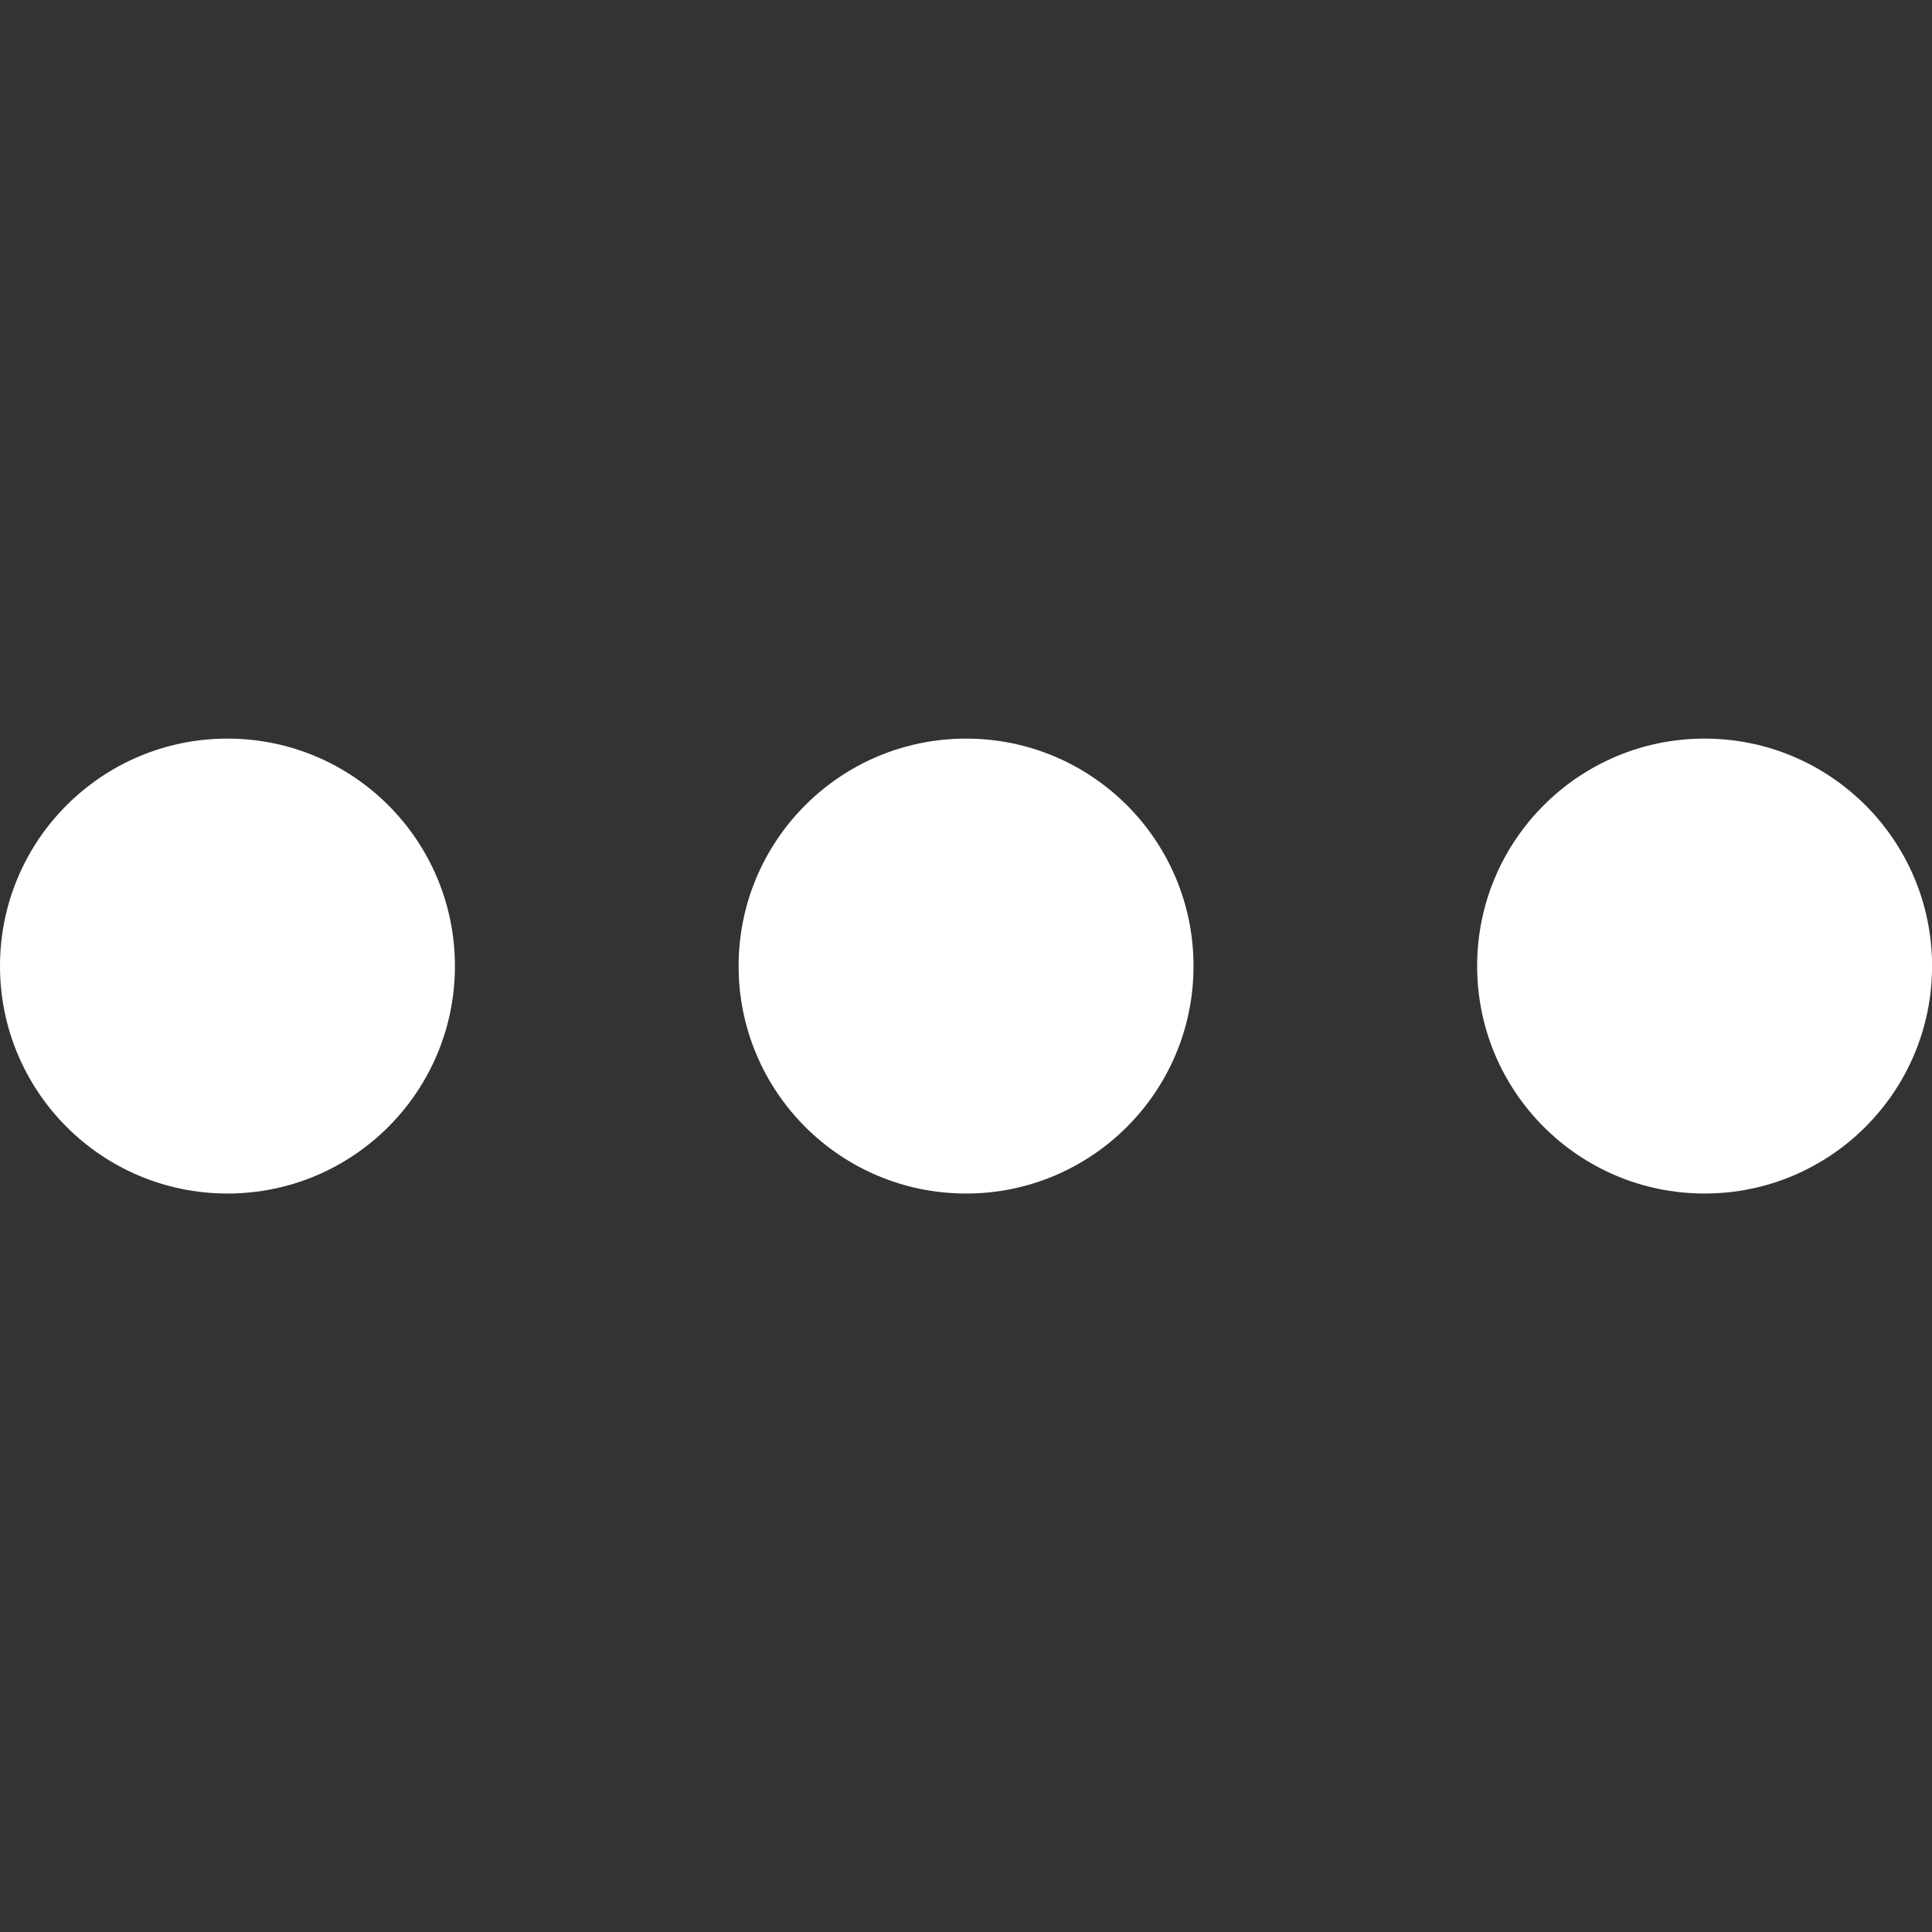 <svg xmlns="http://www.w3.org/2000/svg" width="30" height="30" viewBox="0 0 30 30">
  <rect x="0" y="0" width="30" height="30" fill="#333333" stroke="none"/>
  <g id="other" transform="translate(-123 -113)">
    <rect id="Rectangle_10" data-name="Rectangle 10" width="30" height="30" transform="translate(123 113)" fill="none"/>
    <g id="Groupe_28" data-name="Groupe 28" transform="translate(120.758 113.852)">
      <circle id="svg_3" cx="3.532" cy="3.532" r="3.532" transform="translate(25.179 10.617)" fill="#fff"/>
      <circle id="svg_5" cx="3.532" cy="3.532" r="3.532" transform="translate(13.711 10.617)" fill="#fff"/>
      <circle id="svg_7" cx="3.532" cy="3.532" r="3.532" transform="translate(2.242 10.617)" fill="#fff"/>
    </g>
  </g>
</svg>
